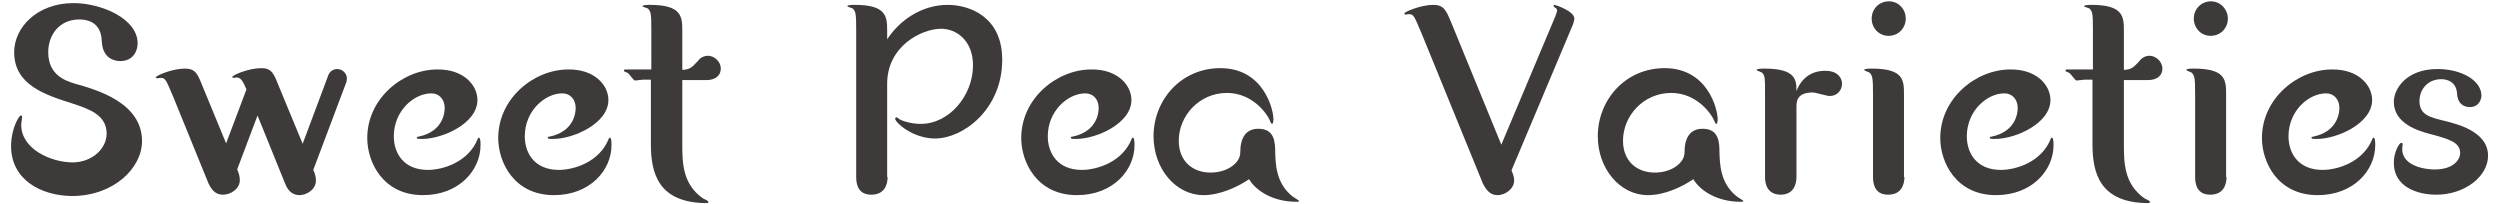 <?xml version="1.0" encoding="utf-8"?>
<!-- Generator: Adobe Illustrator 25.4.8, SVG Export Plug-In . SVG Version: 6.00 Build 0)  -->
<svg version="1.1" id="レイヤー_1" xmlns="http://www.w3.org/2000/svg" xmlns:xlink="http://www.w3.org/1999/xlink" x="0px"
	 y="0px" viewBox="0 0 565 46.1" style="enable-background:new 0 0 565 46.1;" xml:space="preserve">
<style type="text/css">
	.st0{fill:#3D3A39;}
</style>
<g>
	<g>
		<path class="st0" d="M16.4,36.7c4.4,0,7.7-3.1,7.7-6.5c0-4.3-4.1-5.6-7.7-6.8C10,21.4,3.2,19.1,3.2,11.8c0-5.6,5.2-11.1,13.4-11.1
			c6.3,0,14.5,3.5,14.5,9.1c0,1.7-1,4-3.9,4c-0.5,0-4,0-4.2-4.5c-0.1-3.2-1.9-4.9-5.1-4.9c-4.5,0-7,3.5-7,7.4c0,5.3,4.1,6.5,6,7.1
			c5,1.4,15.2,4.3,15.2,13c0,6-6.3,12.4-15.9,12.4C9.2,44.2,2.5,40.6,2.5,33c0-3.9,1.8-6.9,2.2-6.9c0.1,0,0.3,0.1,0.3,0.3
			c0,0.3-0.2,1.5-0.2,1.7C4.7,33.7,11.6,36.7,16.4,36.7z"/>
		<path class="st0" d="M68.4,32.5L74.2,17c0.2-0.6,0.9-1.4,2-1.4c1.3,0,2.2,1.1,2.2,2.1c0,0.3-0.1,0.6-0.1,0.8l-7.5,19.9
			c0.3,0.6,0.6,1.5,0.6,2.4c0,2.1-2.2,3.3-3.7,3.3c-1.7,0-2.7-1.1-3.3-2.7l-6.2-15.3l-4.6,12.2c0.3,0.6,0.6,1.5,0.6,2.4
			c0,2.1-2.2,3.3-3.8,3.3c-1.7,0-2.6-1.1-3.3-2.6l-7.9-19.4c-1.7-4-1.8-4.4-2.9-4.4c-0.1,0-0.7,0.1-0.8,0.1c-0.1,0-0.3-0.1-0.3-0.2
			c0-0.4,3.7-2,6.6-2c2.4,0,2.9,1.3,3.9,3.8l5.4,13.1l4.6-12.2c-0.6-1.3-1.1-2.7-2.2-2.7c-0.1,0-0.6,0.1-0.8,0.1
			c-0.1,0-0.2-0.1-0.2-0.2c0-0.4,3.6-2,6.6-2c2.3,0,2.8,1.3,3.8,3.8L68.4,32.5z"/>
		<path class="st0" d="M107.9,22.6c0,5.3-7.9,8.8-12.5,8.8c-0.9,0-1.2,0-1.2-0.3c0-0.2,0.1-0.2,0.3-0.2c6-1.2,6-6,6-6.5
			c0-1.9-1.2-3.3-3-3.3c-4,0-8.5,4-8.5,9.7c0,3.8,2.2,7.6,7.7,7.6c3.3,0,9.2-1.7,11.3-7.1c0.1-0.1,0.1-0.2,0.2-0.2
			c0.4,0,0.4,1.2,0.4,1.7c0,5.7-4.9,11.3-13,11.3c-9.1,0-12.6-7.5-12.6-12.9c0-9,8.1-15.5,15.8-15.5
			C104.7,15.6,107.9,19.2,107.9,22.6z"/>
		<path class="st0" d="M137.5,22.6c0,5.3-7.9,8.8-12.5,8.8c-0.9,0-1.2,0-1.2-0.3c0-0.2,0.1-0.2,0.3-0.2c6-1.2,6-6,6-6.5
			c0-1.9-1.2-3.3-3-3.3c-4,0-8.5,4-8.5,9.7c0,3.8,2.2,7.6,7.7,7.6c3.3,0,9.2-1.7,11.3-7.1c0.1-0.1,0.1-0.2,0.2-0.2
			c0.4,0,0.4,1.2,0.4,1.7c0,5.7-4.9,11.3-13,11.3c-9.1,0-12.6-7.5-12.6-12.9c0-9,8.1-15.5,15.8-15.5
			C134.3,15.6,137.5,19.2,137.5,22.6z"/>
		<path class="st0" d="M145.4,18c-0.3,0-1.7,0.2-1.9,0.2c-0.3,0-1.3-1.5-1.6-1.7c-0.1-0.1-0.9-0.3-0.9-0.5c0-0.2,0.1-0.3,0.3-0.3
			h5.9V6.9c0-3.8-0.1-4.2-0.7-4.9c-0.1-0.2-1.3-0.4-1.3-0.6c0-0.3,1.3-0.3,1.7-0.3c7.2,0,7.3,2.7,7.3,5.9v8.8c1.8-0.1,2.2-0.6,3.5-2
			c0.2-0.3,1-1.2,2.3-1.2c1.4,0,2.9,1.3,2.9,2.9c0,1.5-1.1,2.6-3.3,2.6h-5.4v14.3c0,4.3,0,9.1,4.6,12.4c0.2,0.1,1.3,0.6,1.3,0.8
			c0,0.2-0.2,0.3-0.3,0.3c-11,0-12.7-6.7-12.7-13.3V18H145.4z"/>
		<path class="st0" d="M200.6,40c0,1.6-0.6,4-3.7,4c-1.6,0-3.4-0.7-3.4-4V6.9c0-3.8-0.1-4.2-0.7-4.9c-0.1-0.2-1.3-0.4-1.3-0.6
			c0-0.3,1.3-0.3,1.7-0.3c7.2,0,7.3,2.7,7.3,5.9v1.9c2.7-4.2,7.7-7.8,13.7-7.8c4.8,0,12.3,2.6,12.3,12.4c0,11.2-8.8,17.8-15.2,17.8
			c-5,0-9-3.6-9-4.5c0-0.1,0.2-0.3,0.3-0.3c0.1,0,0.6,0.3,0.6,0.4c0.8,0.5,2.9,1.1,4.9,1.1c6.5,0,11.8-6.5,11.8-13.2
			c0-5.7-3.8-8.3-7.2-8.3c-4.5,0-12.2,4-12.2,12.4V40z"/>
		<path class="st0" d="M255.7,22.6c0,5.3-7.9,8.8-12.5,8.8c-0.9,0-1.2,0-1.2-0.3c0-0.2,0.1-0.2,0.3-0.2c6-1.2,6-6,6-6.5
			c0-1.9-1.2-3.3-3-3.3c-4,0-8.5,4-8.5,9.7c0,3.8,2.2,7.6,7.7,7.6c3.3,0,9.2-1.7,11.3-7.1c0.1-0.1,0.1-0.2,0.2-0.2
			c0.4,0,0.4,1.2,0.4,1.7c0,5.7-4.9,11.3-13,11.3c-9.1,0-12.6-7.5-12.6-12.9c0-9,8.1-15.5,15.8-15.5
			C252.5,15.6,255.7,19.2,255.7,22.6z"/>
		<path class="st0" d="M272,44.1c-6.3,0-11.3-6-11.3-13.3c0-8.2,6.2-15.4,15.1-15.4c9.7,0,12,9.2,12,11.6c0,0.3-0.1,1-0.3,1
			c-0.2,0-0.3-0.3-0.4-0.5c-0.6-1.7-4-6.5-9.8-6.5c-6.3,0-10.9,5.2-10.9,10.8c0,4.6,3.1,7.2,7.2,7.2c3.8,0,6.7-2.2,6.7-4.5
			c0-3.3,1.2-5.4,4.1-5.4c3.7,0,3.8,3.1,3.8,5.4c0.1,2.4,0.1,6.8,3.8,9.8c0.2,0.2,1.6,1,1.6,1.1c0,0.2-0.3,0.2-0.6,0.2
			c-5.2,0-9.1-2.4-10.7-5.1C279.6,42.3,275.7,44.1,272,44.1z"/>
		<path class="st0" d="M351.5,3.7c0.1-0.3,0.4-1,0.4-1.4c0-0.3-0.3-0.5-0.5-0.6c-0.2-0.1-0.3-0.3-0.3-0.3c0-0.1,0.1-0.3,0.2-0.3
			c0.2,0,4.5,1.4,4.5,3.1c0,0.4-0.2,1-0.3,1.3l-13.9,33c0.6,1.4,0.6,2,0.6,2.3c0,1.8-1.9,3.3-3.8,3.3c-1.7,0-2.6-1.3-3.3-2.7
			L321.3,7.6c-1.7-4-1.8-4.4-2.9-4.4c-0.1,0-0.7,0.1-0.8,0.1c-0.1,0-0.2-0.1-0.2-0.3c0-0.3,3.7-1.9,6.5-1.9c2.4,0,2.9,1.2,4,3.8
			l11.4,27.8L351.5,3.7z"/>
		<path class="st0" d="M372.4,44.1c-6.3,0-11.3-6-11.3-13.3c0-8.2,6.2-15.4,15.1-15.4c9.7,0,12,9.2,12,11.6c0,0.3-0.1,1-0.3,1
			c-0.2,0-0.3-0.3-0.4-0.5c-0.6-1.7-4-6.5-9.8-6.5c-6.3,0-10.9,5.2-10.9,10.8c0,4.6,3.1,7.2,7.2,7.2c3.8,0,6.7-2.2,6.7-4.5
			c0-3.3,1.2-5.4,4.1-5.4c3.7,0,3.8,3.1,3.8,5.4c0.1,2.4,0.1,6.8,3.8,9.8c0.2,0.2,1.6,1,1.6,1.1c0,0.2-0.3,0.2-0.6,0.2
			c-5.2,0-9.1-2.4-10.7-5.1C380,42.3,376.2,44.1,372.4,44.1z"/>
		<path class="st0" d="M406,40c0,1.6-0.6,4-3.6,4c-1.5,0-3.5-0.7-3.5-4V21.4c0-3.8,0-4.2-0.6-4.9c-0.1-0.2-1.3-0.5-1.3-0.7
			c0-0.3,1.3-0.3,1.8-0.3c7.1,0,7.2,2.6,7.2,5.1c1.1-2.9,3.3-4.6,6.5-4.6c3.1,0,3.8,1.9,3.8,2.9c0,1.4-1,2.8-2.8,2.8
			c-0.6,0-3.2-0.8-3.8-0.8c-3.7,0-3.7,2.1-3.7,3.4V40z"/>
		<path class="st0" d="M430.4,40c0,1.6-0.6,4-3.7,4c-1.7,0-3.4-0.8-3.4-4V21.4c0-3.7-0.1-4.2-0.7-4.9c-0.1-0.2-1.3-0.5-1.3-0.7
			c0-0.3,1.3-0.3,1.7-0.3c7.2,0,7.3,2.6,7.3,5.8V40z M430.7,4.2c0,2.1-1.6,3.9-3.9,3.9c-2.1,0-3.8-1.7-3.8-3.9s1.7-3.9,3.9-3.9
			S430.7,2.1,430.7,4.2z"/>
		<path class="st0" d="M463.4,22.6c0,5.3-7.9,8.8-12.5,8.8c-0.9,0-1.2,0-1.2-0.3c0-0.2,0.1-0.2,0.3-0.2c6-1.2,6-6,6-6.5
			c0-1.9-1.2-3.3-3-3.3c-4,0-8.5,4-8.5,9.7c0,3.8,2.2,7.6,7.7,7.6c3.3,0,9.2-1.7,11.3-7.1c0.1-0.1,0.1-0.2,0.2-0.2
			c0.4,0,0.4,1.2,0.4,1.7c0,5.7-4.9,11.3-13,11.3c-9.1,0-12.6-7.5-12.6-12.9c0-9,8.1-15.5,15.8-15.5
			C460.2,15.6,463.4,19.2,463.4,22.6z"/>
		<path class="st0" d="M471.2,18c-0.3,0-1.7,0.2-1.9,0.2c-0.3,0-1.3-1.5-1.6-1.7c-0.1-0.1-0.9-0.3-0.9-0.5c0-0.2,0.1-0.3,0.3-0.3
			h5.9V6.9c0-3.8-0.1-4.2-0.7-4.9c-0.1-0.2-1.3-0.4-1.3-0.6c0-0.3,1.3-0.3,1.7-0.3c7.2,0,7.3,2.7,7.3,5.9v8.8c1.8-0.1,2.2-0.6,3.5-2
			c0.2-0.3,1-1.2,2.3-1.2c1.4,0,2.9,1.3,2.9,2.9c0,1.5-1.1,2.6-3.3,2.6h-5.4v14.3c0,4.3,0,9.1,4.6,12.4c0.2,0.1,1.3,0.6,1.3,0.8
			c0,0.2-0.2,0.3-0.3,0.3c-11,0-12.7-6.7-12.7-13.3V18H471.2z"/>
		<path class="st0" d="M503.2,40c0,1.6-0.6,4-3.7,4c-1.7,0-3.4-0.8-3.4-4V21.4c0-3.7-0.1-4.2-0.7-4.9c-0.1-0.2-1.3-0.5-1.3-0.7
			c0-0.3,1.3-0.3,1.7-0.3c7.2,0,7.3,2.6,7.3,5.8V40z M503.5,4.2c0,2.1-1.6,3.9-3.9,3.9c-2.1,0-3.8-1.7-3.8-3.9s1.7-3.9,3.9-3.9
			C501.8,0.3,503.5,2.1,503.5,4.2z"/>
		<path class="st0" d="M536.1,22.6c0,5.3-7.9,8.8-12.5,8.8c-0.9,0-1.2,0-1.2-0.3c0-0.2,0.1-0.2,0.3-0.2c6-1.2,6-6,6-6.5
			c0-1.9-1.2-3.3-3-3.3c-4,0-8.5,4-8.5,9.7c0,3.8,2.2,7.6,7.7,7.6c3.3,0,9.2-1.7,11.3-7.1c0.1-0.1,0.1-0.2,0.2-0.2
			c0.4,0,0.4,1.2,0.4,1.7c0,5.7-4.9,11.3-13,11.3c-9.1,0-12.6-7.5-12.6-12.9c0-9,8.1-15.5,15.8-15.5
			C532.9,15.6,536.1,19.2,536.1,22.6z"/>
		<path class="st0" d="M543,32.5c0,0.1-0.1,1-0.1,1.2c0,3.8,5.1,4.6,7.3,4.6c4.5,0,5.8-2.4,5.8-3.7c0-2.5-2.6-3.2-7.1-4.4
			c-2.2-0.6-7.9-2.2-7.9-7.2c0-2.8,2.7-7.4,9.9-7.4c5.4,0,9.9,2.6,9.9,6c0,0.9-0.6,2.6-2.6,2.6c-0.4,0-2.7,0-2.9-3
			c-0.2-3.3-3.1-3.3-3.6-3.3c-3.1,0-4.9,2.4-4.9,4.9c0,3.2,2.3,3.7,6,4.6c2.2,0.6,9.5,2.2,9.5,7.8c0,4.7-5.3,8.8-11.7,8.8
			c-4.2,0-9.6-1.7-9.6-7.2c0-2.5,1.3-4.5,1.6-4.5C542.9,32.3,543,32.4,543,32.5z"/>
	</g>
</g>
</svg>
